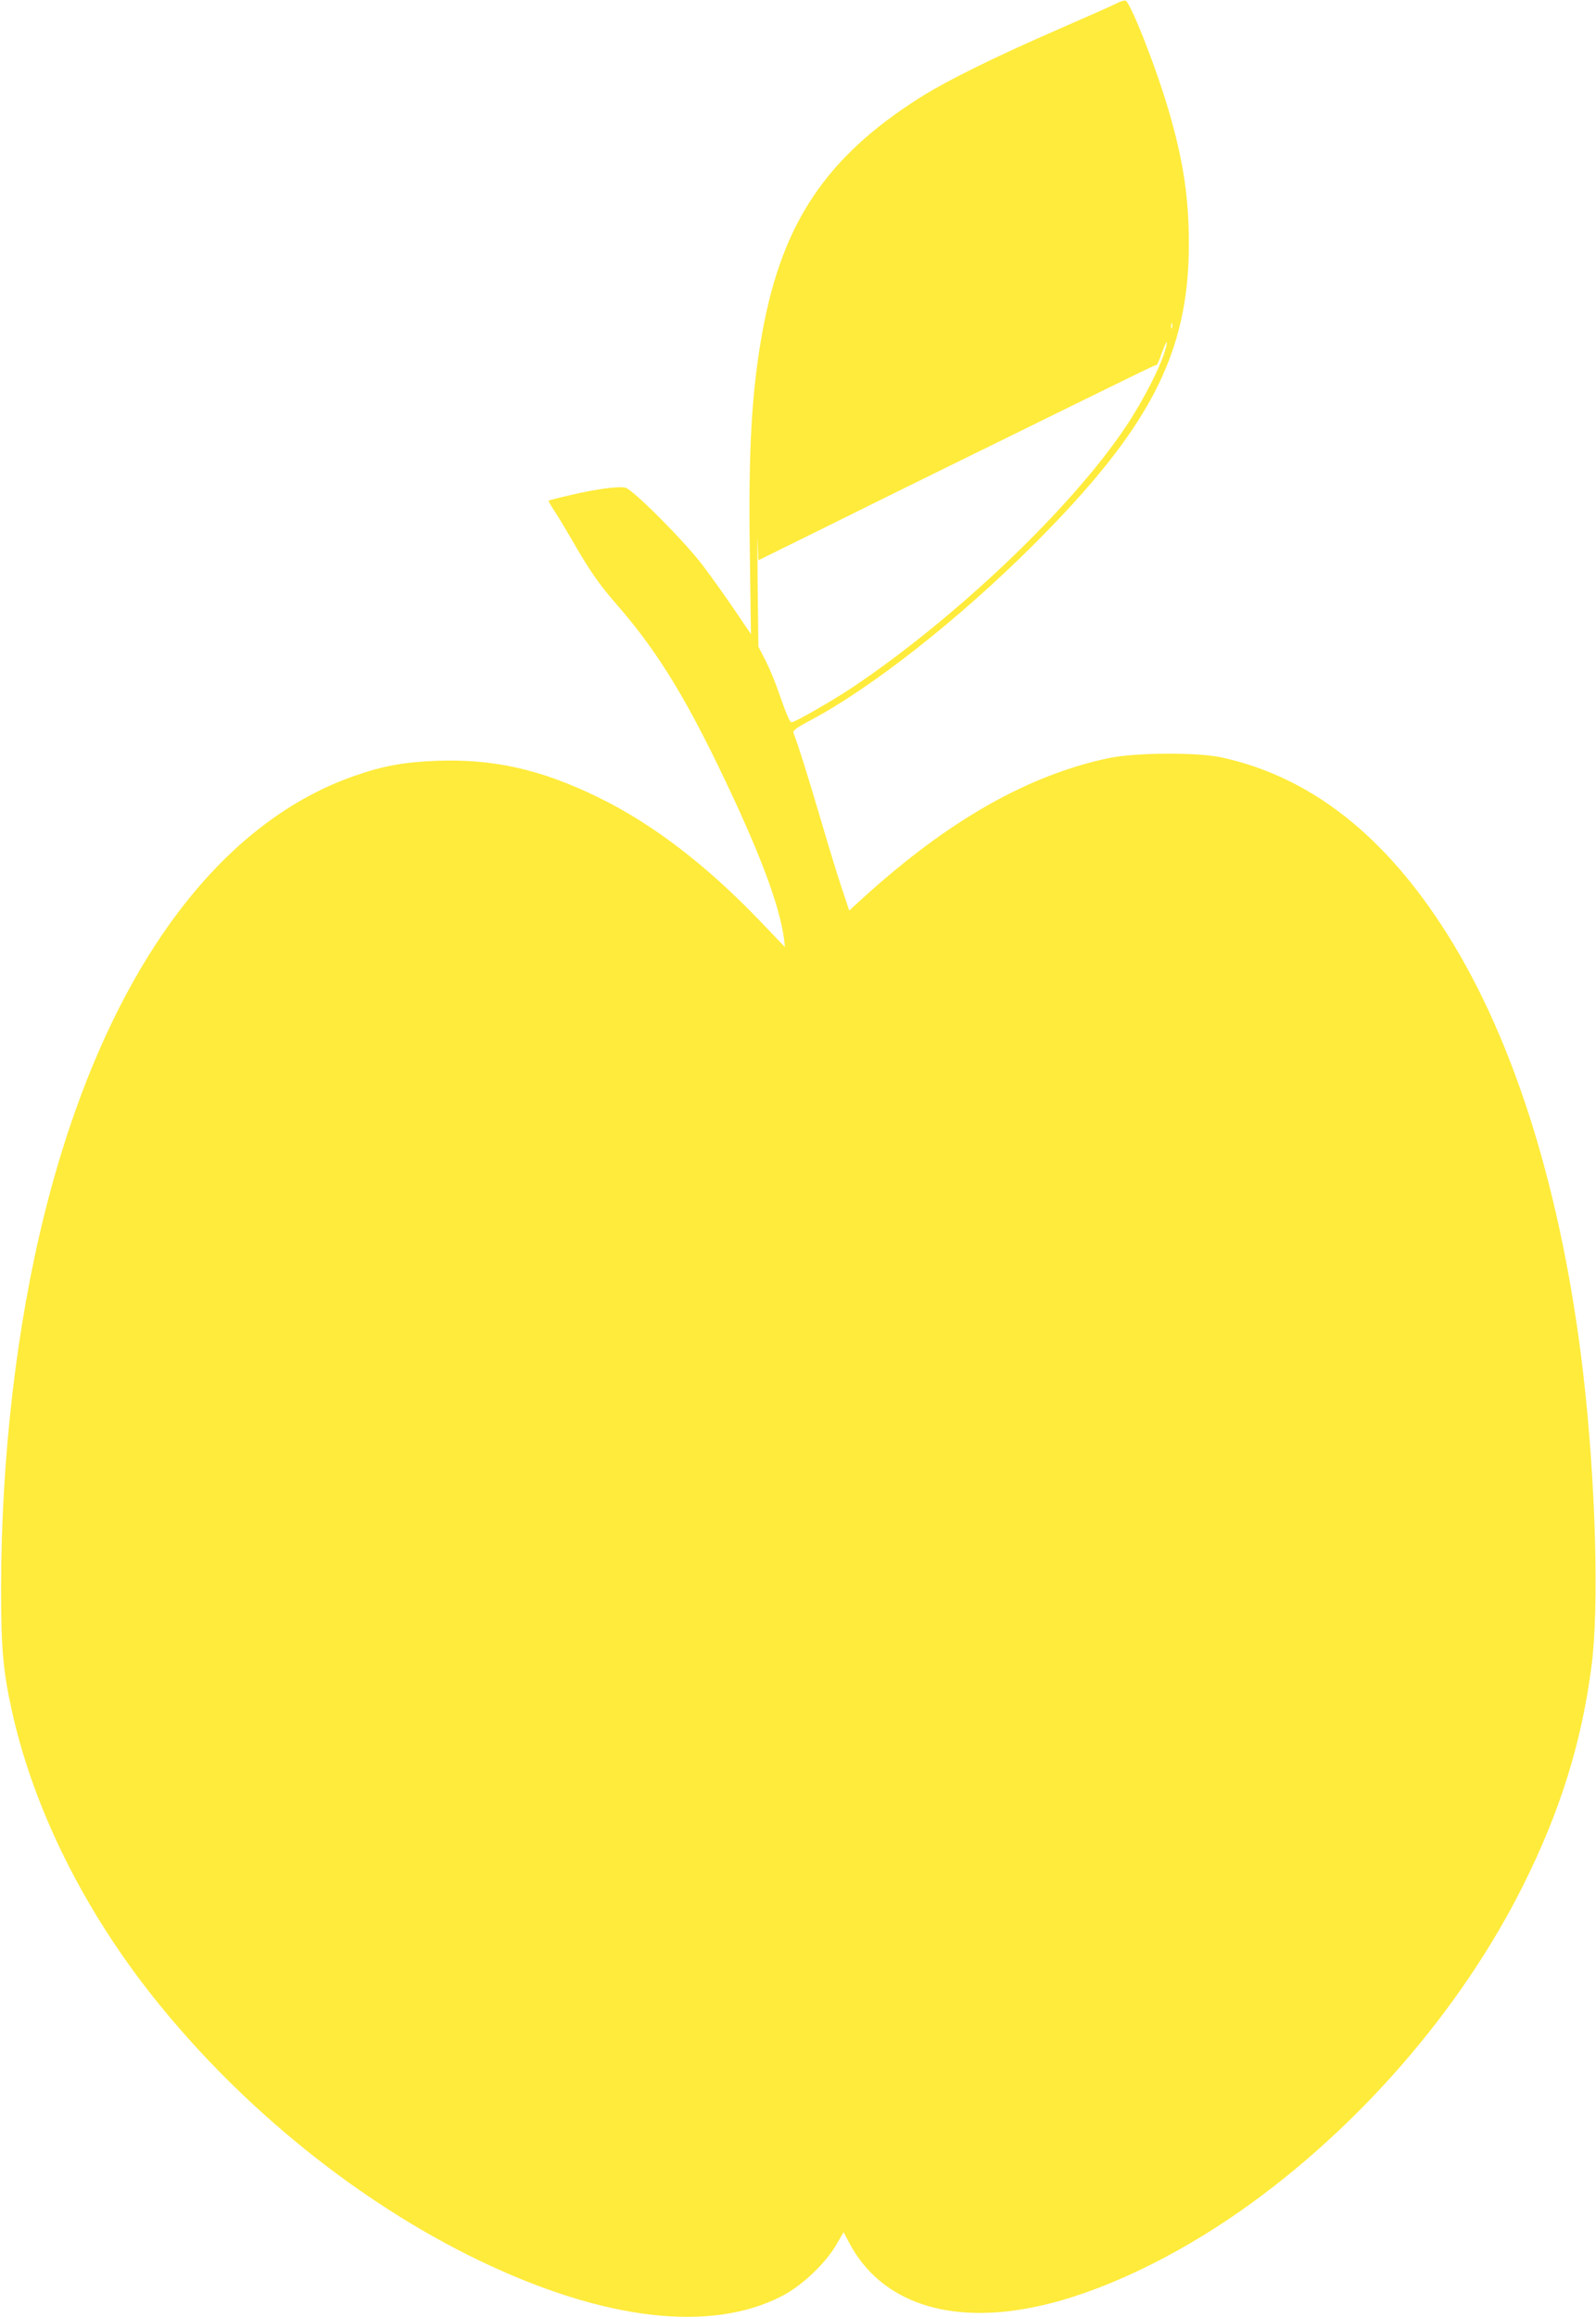 <?xml version="1.0" standalone="no"?>
<!DOCTYPE svg PUBLIC "-//W3C//DTD SVG 20010904//EN"
 "http://www.w3.org/TR/2001/REC-SVG-20010904/DTD/svg10.dtd">
<svg version="1.0" xmlns="http://www.w3.org/2000/svg"
 width="882pt" height="1280pt" viewBox="0 0 882 1280"
 preserveAspectRatio="xMidYMid meet">
<g transform="translate(0,1280) scale(0.1,-0.1)"
fill="#ffeb3b" stroke="none">
<path d="M6170 12781 c-19 -10 -161 -73 -315 -140 -363 -158 -630 -290 -780
-386 -508 -324 -750 -684 -860 -1279 -61 -333 -80 -657 -71 -1240 l6 -439 -91
134 c-50 74 -129 184 -174 244 -101 134 -386 420 -429 431 -38 9 -166 -8 -308
-42 -62 -14 -115 -28 -116 -30 -2 -1 9 -22 25 -46 17 -24 65 -104 108 -178 92
-160 147 -239 235 -340 243 -277 410 -553 665 -1104 161 -350 247 -592 268
-755 l5 -43 -133 139 c-301 314 -595 540 -900 689 -316 154 -578 213 -895 201
-176 -7 -295 -28 -451 -83 -782 -272 -1392 -1133 -1713 -2419 -155 -622 -239
-1349 -240 -2065 0 -345 11 -466 65 -705 121 -528 395 -1079 780 -1562 483
-606 1129 -1128 1794 -1449 692 -333 1284 -403 1680 -196 109 57 239 181 298
284 l39 67 30 -57 c175 -333 556 -460 1050 -351 339 74 748 268 1123 532 643
453 1208 1104 1550 1787 206 411 325 791 380 1215 43 326 23 1028 -46 1620
-115 985 -375 1827 -750 2423 -344 547 -757 871 -1249 978 -133 29 -476 27
-623 -4 -445 -94 -884 -343 -1354 -769 l-80 -73 -41 123 c-23 67 -75 239 -117
382 -66 224 -127 419 -150 476 -5 13 15 28 92 69 339 179 820 558 1229 965
649 647 864 1063 864 1668 0 254 -31 462 -111 734 -71 244 -214 606 -240 610
-8 1 -30 -6 -49 -16z m307 -1793 c-3 -7 -5 -2 -5 12 0 14 2 19 5 13 2 -7 2
-19 0 -25z m-33 -105 c-25 -99 -122 -290 -225 -444 -301 -448 -935 -1052
-1509 -1437 -110 -73 -317 -192 -335 -192 -11 0 -29 43 -76 178 -16 46 -46
119 -68 162 l-40 78 -4 343 c-2 189 -2 297 0 239 l4 -105 347 171 c191 95 489
242 662 327 173 85 459 225 635 312 518 254 550 270 556 268 3 -1 16 27 28 63
24 66 37 85 25 37z"/>
</g>
</svg>
